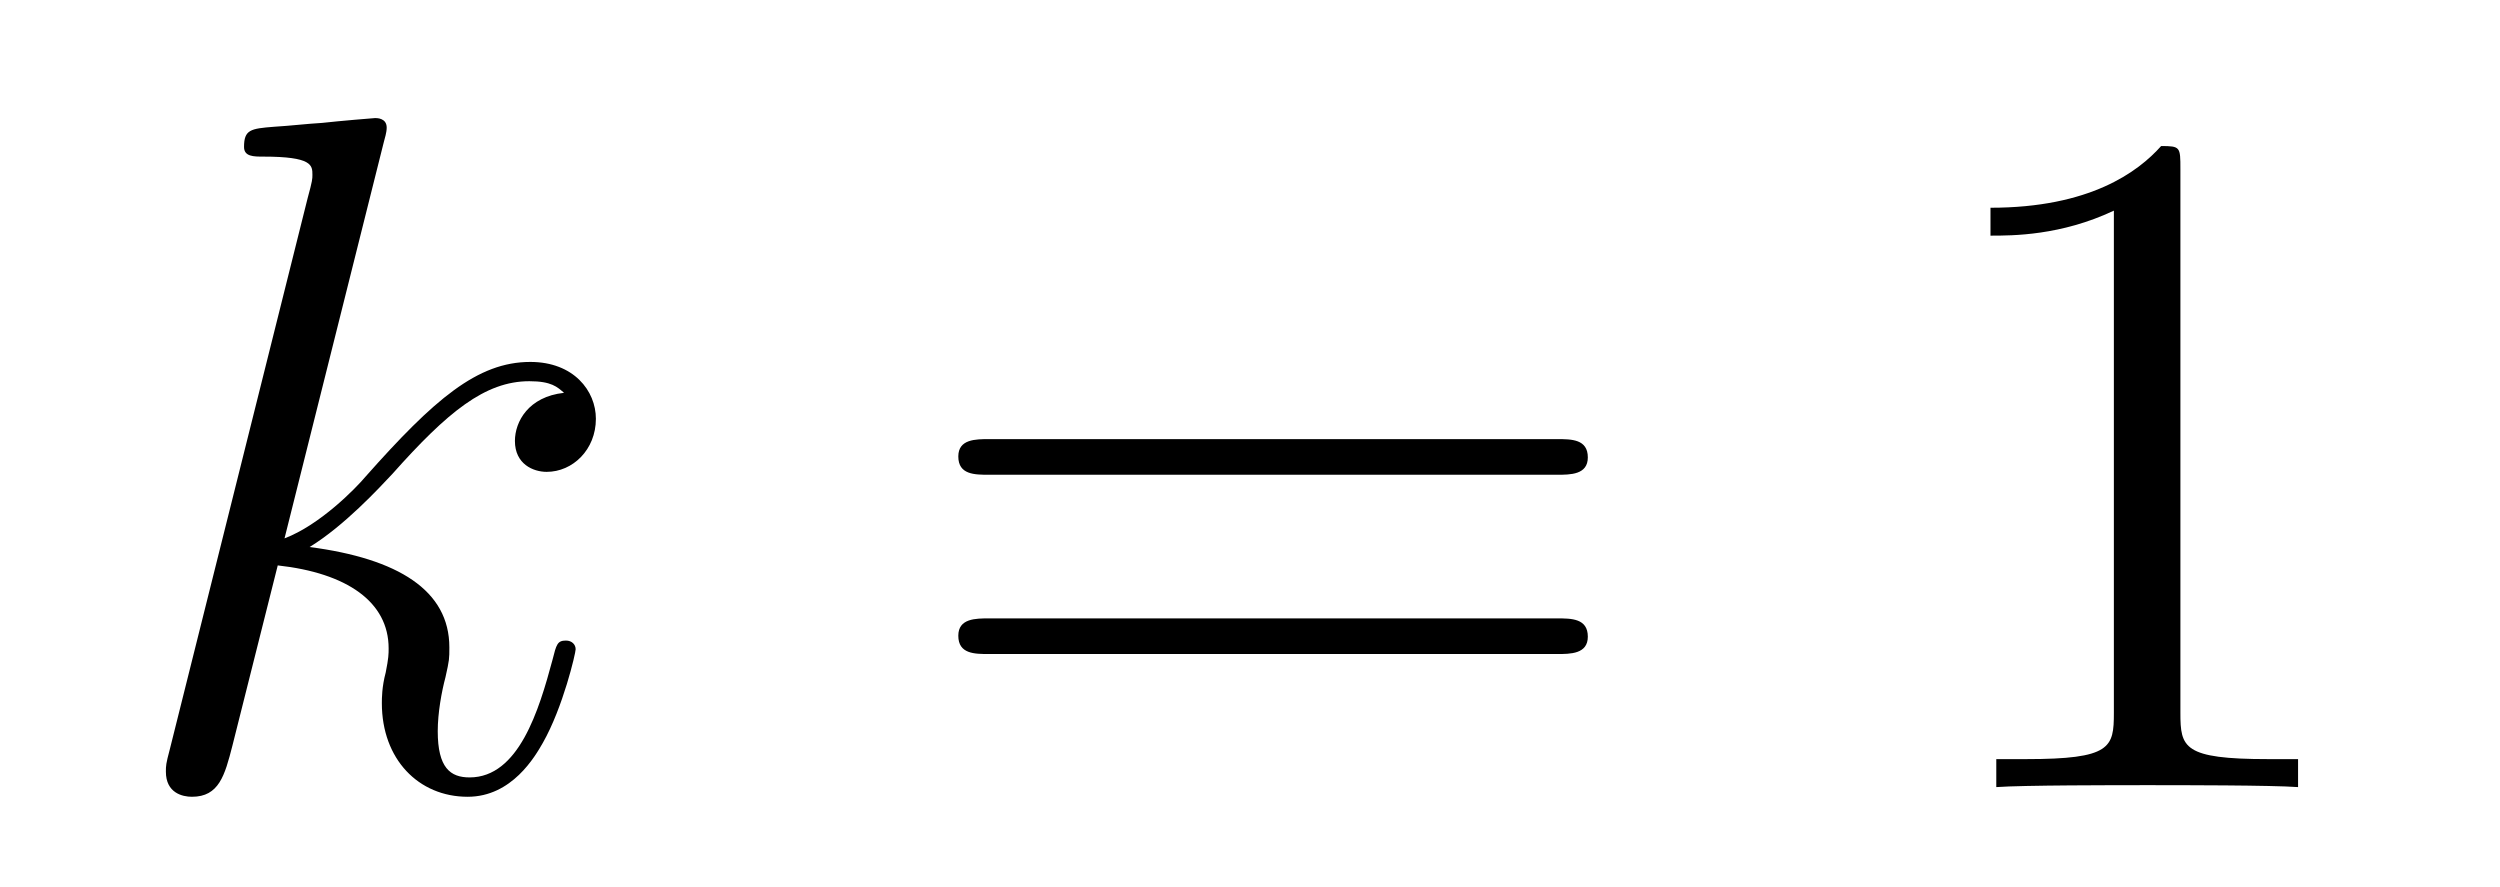 <?xml version='1.0'?>
<!-- This file was generated by dvisvgm 1.14.1 -->
<svg height='11pt' version='1.1' viewBox='0 -11 31 11' width='31pt' xmlns='http://www.w3.org/2000/svg' xmlns:xlink='http://www.w3.org/1999/xlink'>
<g id='page1'>
<g transform='matrix(1 0 0 1 -127 653)'>
<path d='M131.759 -662.237C131.771 -662.285 131.795 -662.357 131.795 -662.417C131.795 -662.536 131.675 -662.536 131.652 -662.536C131.64 -662.536 131.209 -662.5 130.994 -662.476C130.791 -662.464 130.612 -662.441 130.396 -662.428C130.109 -662.405 130.026 -662.393 130.026 -662.178C130.026 -662.058 130.145 -662.058 130.265 -662.058C130.874 -662.058 130.874 -661.95 130.874 -661.831C130.874 -661.783 130.874 -661.759 130.815 -661.544L129.105 -654.706C129.057 -654.527 129.057 -654.503 129.057 -654.431C129.057 -654.168 129.261 -654.12 129.38 -654.12C129.715 -654.12 129.787 -654.383 129.882 -654.754L130.444 -656.989C131.305 -656.894 131.819 -656.535 131.819 -655.961C131.819 -655.89 131.819 -655.842 131.783 -655.662C131.735 -655.483 131.735 -655.34 131.735 -655.28C131.735 -654.587 132.189 -654.12 132.799 -654.12C133.349 -654.12 133.636 -654.622 133.732 -654.79C133.983 -655.232 134.138 -655.902 134.138 -655.949C134.138 -656.009 134.09 -656.057 134.018 -656.057C133.911 -656.057 133.899 -656.009 133.851 -655.818C133.684 -655.196 133.433 -654.36 132.823 -654.36C132.584 -654.36 132.428 -654.479 132.428 -654.933C132.428 -655.16 132.476 -655.423 132.524 -655.603C132.572 -655.818 132.572 -655.83 132.572 -655.973C132.572 -656.679 131.938 -657.073 130.839 -657.217C131.269 -657.48 131.699 -657.946 131.867 -658.125C132.548 -658.89 133.014 -659.273 133.564 -659.273C133.839 -659.273 133.911 -659.201 133.994 -659.129C133.552 -659.081 133.385 -658.771 133.385 -658.532C133.385 -658.245 133.612 -658.149 133.779 -658.149C134.102 -658.149 134.389 -658.424 134.389 -658.807C134.389 -659.153 134.114 -659.512 133.576 -659.512C132.919 -659.512 132.381 -659.046 131.532 -658.089C131.412 -657.946 130.97 -657.492 130.528 -657.324L131.759 -662.237Z' fill-rule='evenodd'/>
<path d='M146.306 -658.113C146.473 -658.113 146.689 -658.113 146.689 -658.328C146.689 -658.555 146.486 -658.555 146.306 -658.555H139.265C139.098 -658.555 138.883 -658.555 138.883 -658.34C138.883 -658.113 139.086 -658.113 139.265 -658.113H146.306ZM146.306 -655.89C146.473 -655.89 146.689 -655.89 146.689 -656.105C146.689 -656.332 146.486 -656.332 146.306 -656.332H139.265C139.098 -656.332 138.883 -656.332 138.883 -656.117C138.883 -655.89 139.086 -655.89 139.265 -655.89H146.306Z' fill-rule='evenodd'/>
<path d='M154.037 -661.902C154.037 -662.178 154.037 -662.189 153.798 -662.189C153.511 -661.867 152.913 -661.424 151.682 -661.424V-661.078C151.957 -661.078 152.555 -661.078 153.212 -661.388V-655.16C153.212 -654.73 153.177 -654.587 152.124 -654.587H151.754V-654.24C152.077 -654.264 153.236 -654.264 153.631 -654.264C154.025 -654.264 155.173 -654.264 155.496 -654.24V-654.587H155.125C154.073 -654.587 154.037 -654.73 154.037 -655.16V-661.902Z' fill-rule='evenodd'/>
</g>
</g>
</svg>
